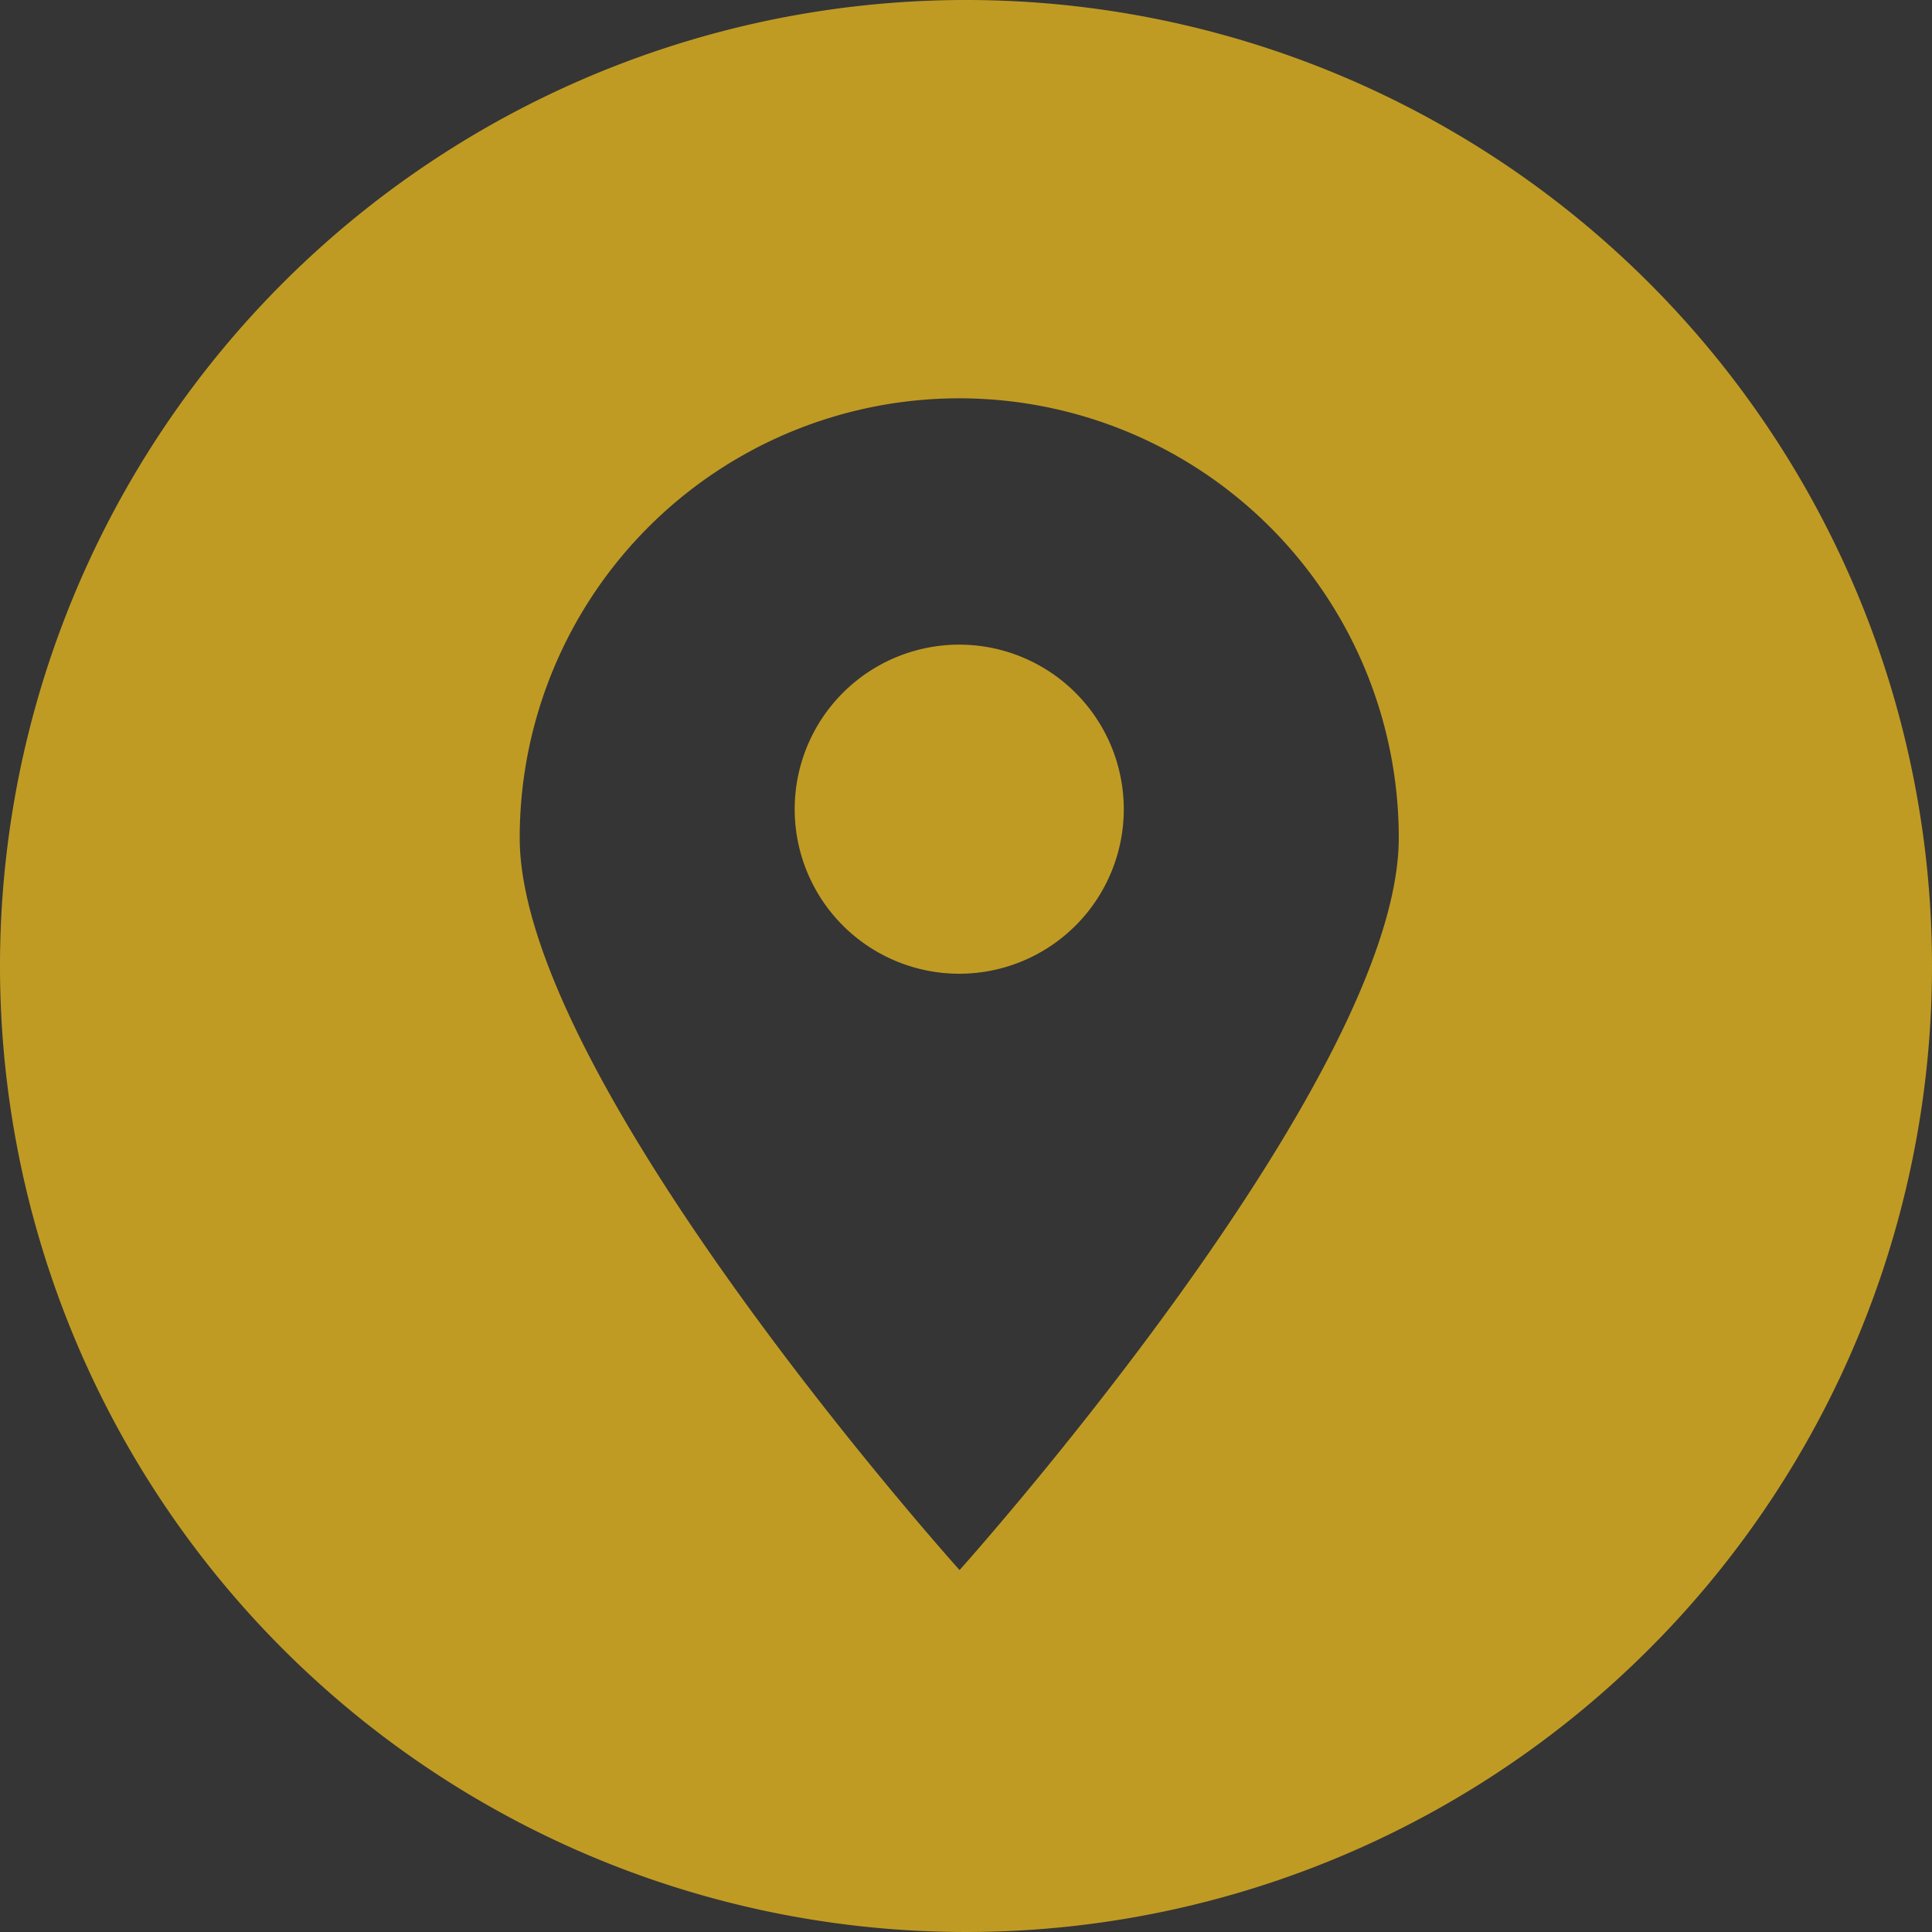 <svg id="icn_address03.svg" xmlns="http://www.w3.org/2000/svg" width="30" height="30" viewBox="0 0 30 30">
  <rect x="0" y="0" width="30" height="30" fill="#333333" stroke="none"/>
  <defs>
    <style>
      .cls-1 {
        fill: #fff;
        fill-opacity: 0.01;
      }

      .cls-1, .cls-2 {
        fill-rule: evenodd;
      }

      .cls-2 {
        fill: #c09b23;
      }
    </style>
  </defs>
  <path id="長方形_671" data-name="長方形 671" class="cls-1" d="M1196,2138.99h30v29.99h-30v-29.99Z" transform="translate(-1196 -2139)"/>
  <path id="シェイプ_1241" data-name="シェイプ 1241" class="cls-2" d="M1210.89,2149.01a2.555,2.555,0,1,0,2.56,2.56A2.556,2.556,0,0,0,1210.89,2149.01ZM1211,2139a15,15,0,1,0,15,15A15,15,0,0,0,1211,2139Zm-0.1,24.38s-6.83-7.6-6.83-11.37a6.825,6.825,0,1,1,13.65,0C1217.72,2155.78,1210.9,2163.38,1210.9,2163.38Z" transform="translate(-1196 -2139)"/>
</svg>
